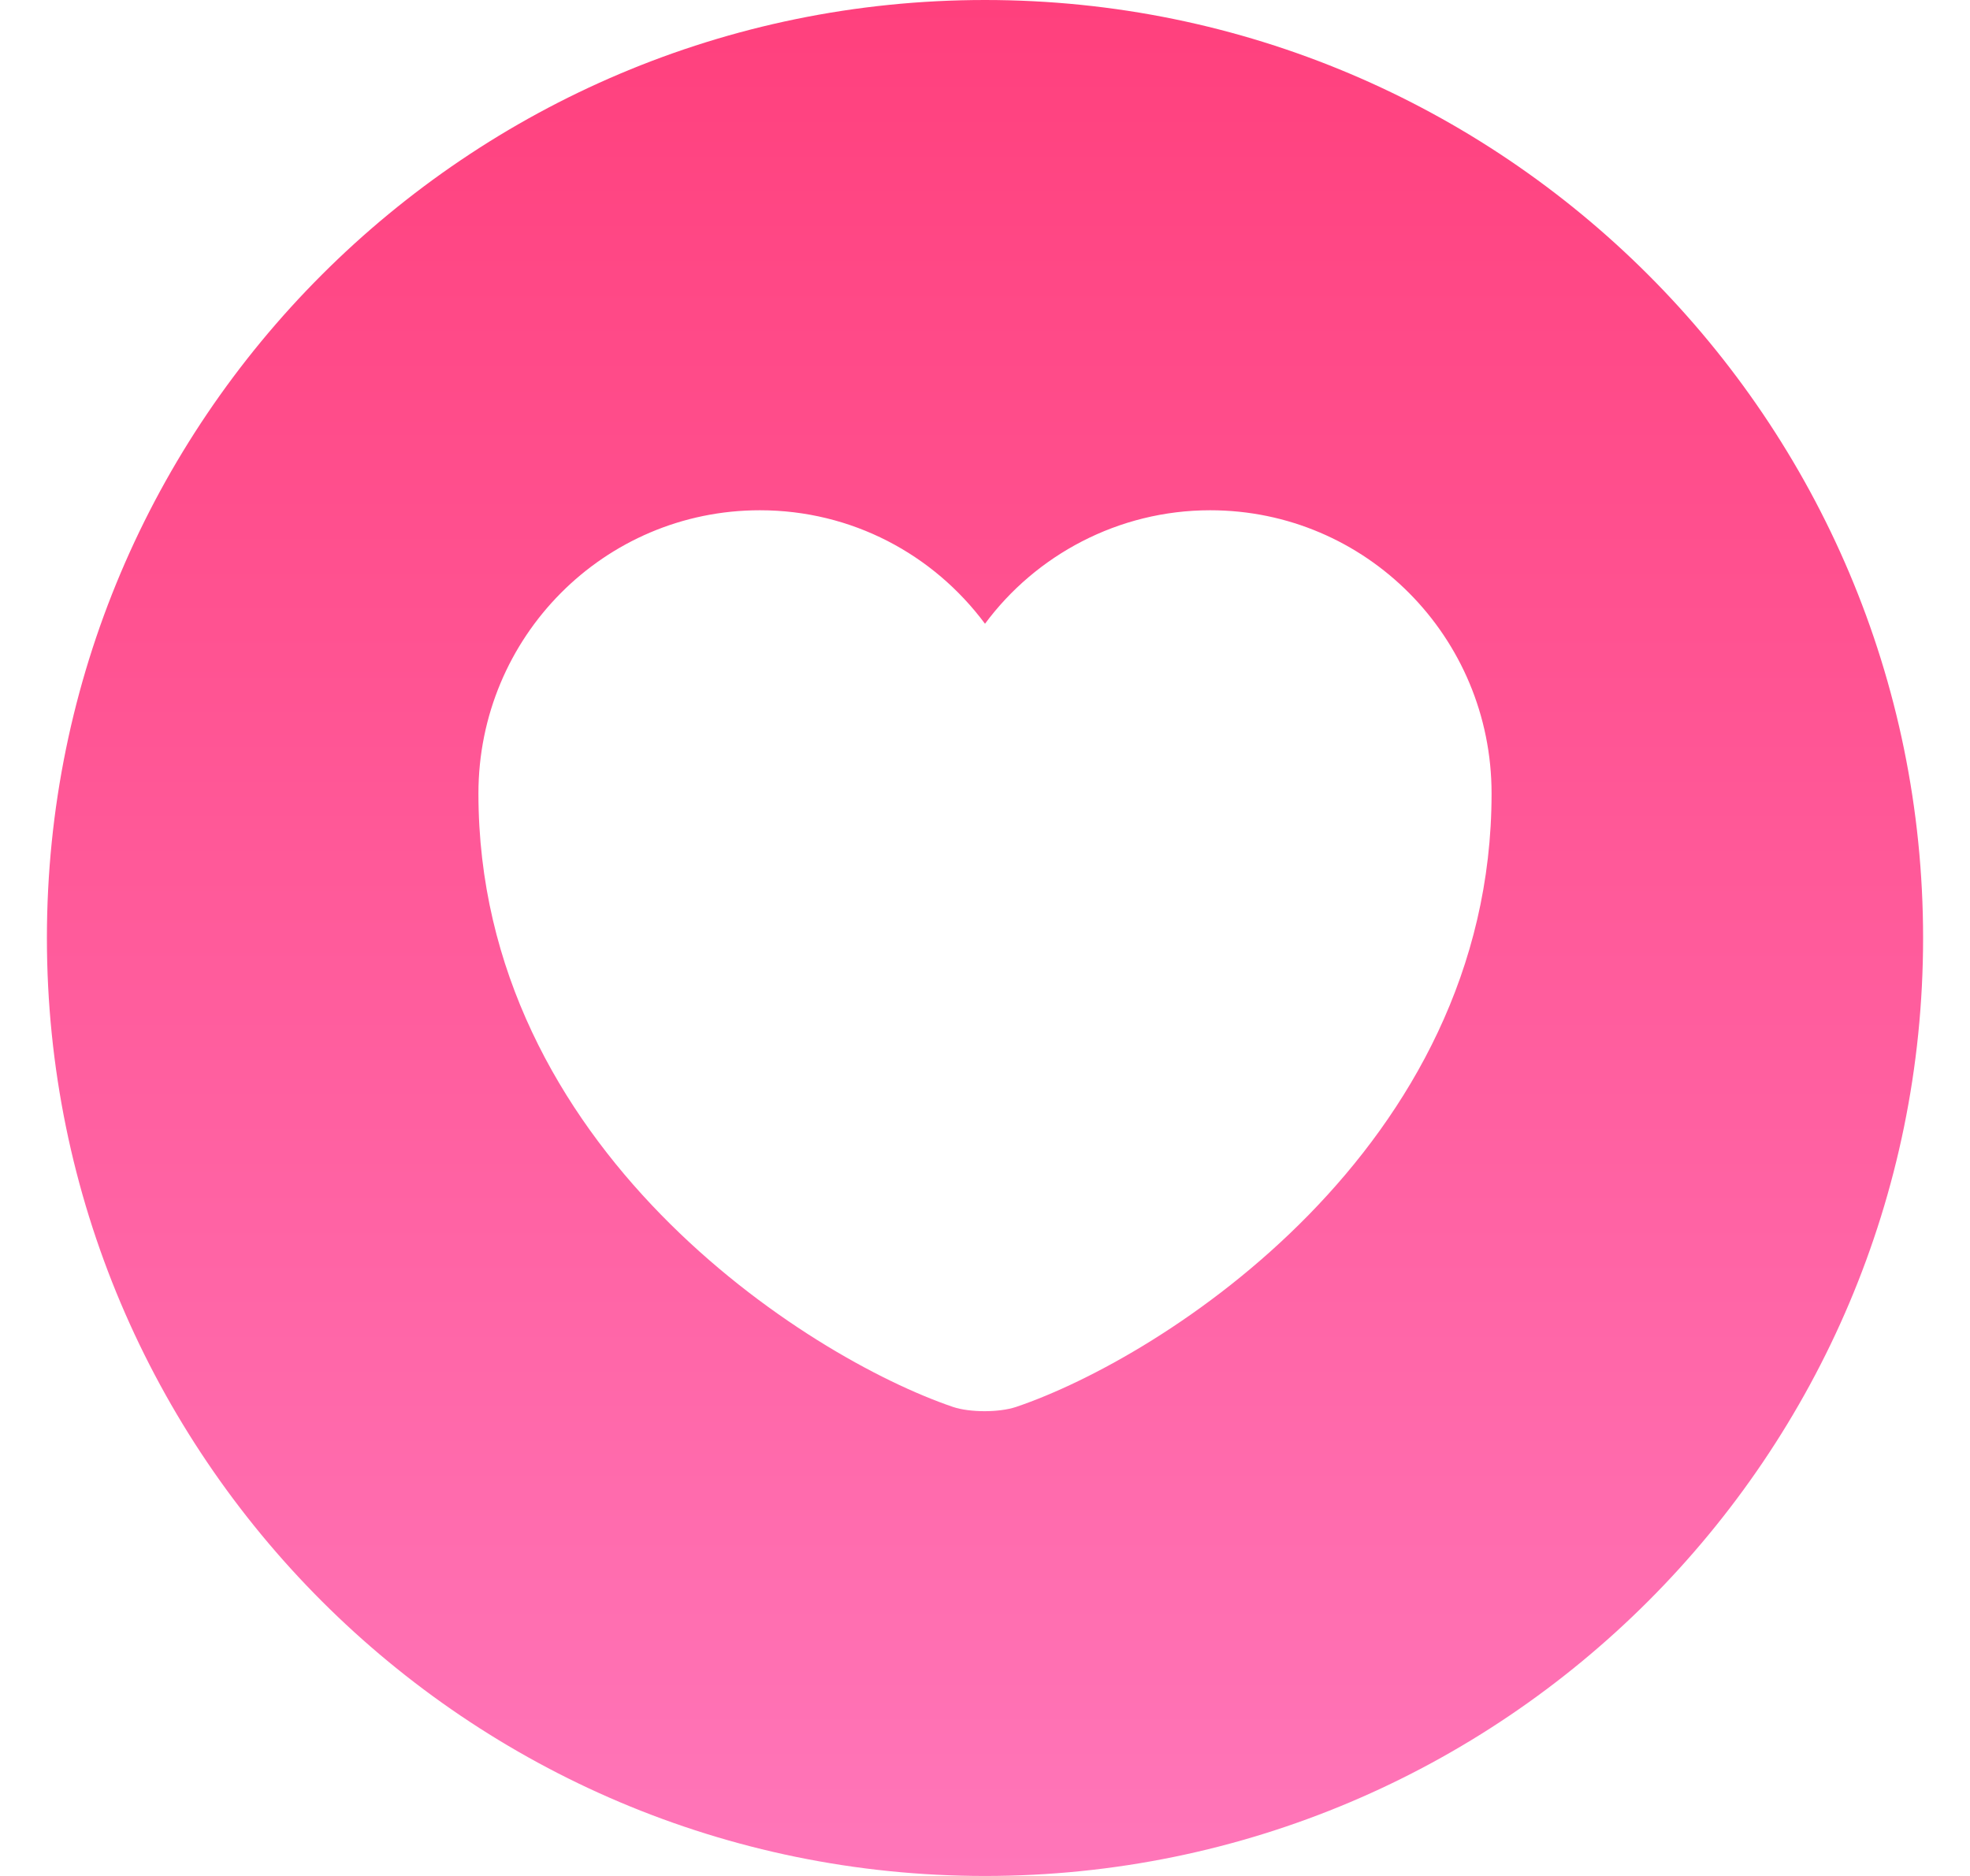 <svg width="21" height="20" viewBox="0 0 21 20" fill="none" xmlns="http://www.w3.org/2000/svg">
<path d="M10.5 0C4.98 0 0.5 4.48 0.5 10C0.5 15.52 4.98 20 10.5 20C16.02 20 20.5 15.52 20.5 10C20.5 4.48 16.02 0 10.5 0ZM10.83 15C10.65 15.06 10.34 15.06 10.16 15C8.6 14.47 5.1 12.24 5.1 8.46C5.1 6.79 6.44 5.44 8.1 5.44C9.08 5.44 9.95 5.91 10.5 6.65C11.04 5.92 11.92 5.44 12.9 5.44C14.56 5.44 15.9 6.79 15.9 8.46C15.9 12.24 12.4 14.47 10.83 15Z" fill="url(#paint0_linear_22_1418)"/>
<defs>
<linearGradient id="paint0_linear_22_1418" x1="10.5" y1="0" x2="10.5" y2="20" gradientUnits="userSpaceOnUse">
<stop stop-color="#FF407D"/>
<stop offset="1" stop-color="#FF76B9"/>
</linearGradient>
</defs>
</svg>
